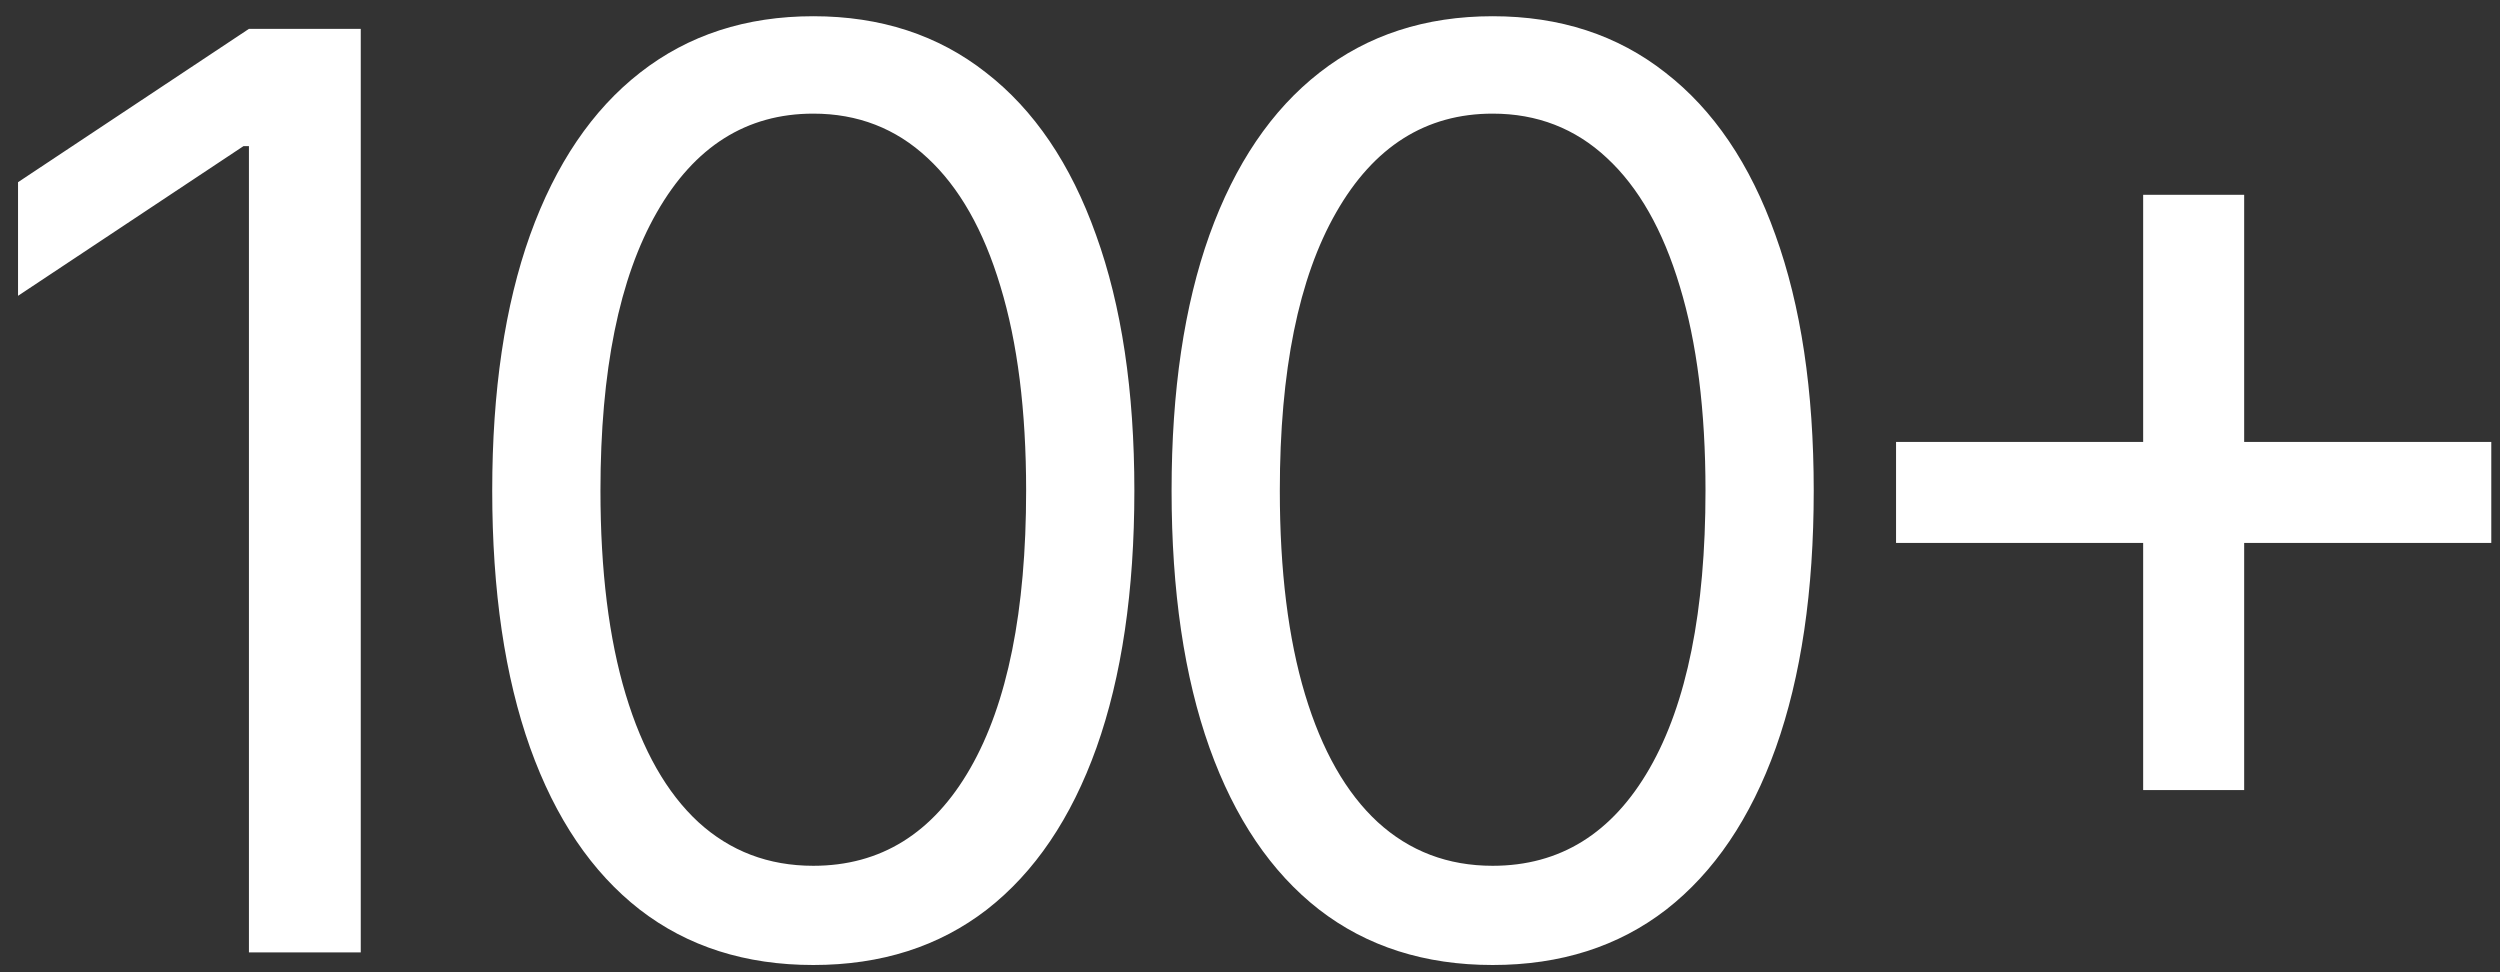 <?xml version="1.0" encoding="UTF-8"?> <svg xmlns="http://www.w3.org/2000/svg" width="126" height="49" viewBox="0 0 126 49" fill="none"><rect x="0" y="0" width="126" height="49" fill="#333333" stroke="none"/> <path d="M18.182 1.455V48H12.546V7.364H12.273L0.909 14.909V9.182L12.546 1.455H18.182ZM40.99 48.636C37.566 48.636 34.649 47.705 32.24 45.841C29.831 43.962 27.99 41.242 26.717 37.682C25.445 34.106 24.808 29.788 24.808 24.727C24.808 19.697 25.445 15.402 26.717 11.841C28.005 8.265 29.854 5.538 32.263 3.659C34.687 1.765 37.596 0.818 40.99 0.818C44.384 0.818 47.285 1.765 49.694 3.659C52.119 5.538 53.967 8.265 55.24 11.841C56.528 15.402 57.172 19.697 57.172 24.727C57.172 29.788 56.535 34.106 55.263 37.682C53.99 41.242 52.149 43.962 49.74 45.841C47.331 47.705 44.414 48.636 40.99 48.636ZM40.99 43.636C44.384 43.636 47.02 42 48.899 38.727C50.778 35.455 51.717 30.788 51.717 24.727C51.717 20.697 51.285 17.265 50.422 14.432C49.573 11.598 48.346 9.439 46.74 7.955C45.149 6.47 43.232 5.727 40.99 5.727C37.626 5.727 34.998 7.386 33.104 10.704C31.21 14.008 30.263 18.682 30.263 24.727C30.263 28.758 30.687 32.182 31.535 35C32.384 37.818 33.604 39.962 35.194 41.432C36.801 42.901 38.732 43.636 40.99 43.636ZM75.23 48.636C71.806 48.636 68.889 47.705 66.48 45.841C64.071 43.962 62.23 41.242 60.957 37.682C59.684 34.106 59.048 29.788 59.048 24.727C59.048 19.697 59.684 15.402 60.957 11.841C62.245 8.265 64.094 5.538 66.503 3.659C68.927 1.765 71.836 0.818 75.23 0.818C78.624 0.818 81.525 1.765 83.934 3.659C86.359 5.538 88.207 8.265 89.48 11.841C90.768 15.402 91.412 19.697 91.412 24.727C91.412 29.788 90.775 34.106 89.503 37.682C88.23 41.242 86.389 43.962 83.98 45.841C81.571 47.705 78.654 48.636 75.23 48.636ZM75.23 43.636C78.624 43.636 81.26 42 83.139 38.727C85.018 35.455 85.957 30.788 85.957 24.727C85.957 20.697 85.525 17.265 84.662 14.432C83.813 11.598 82.586 9.439 80.98 7.955C79.389 6.47 77.472 5.727 75.23 5.727C71.866 5.727 69.238 7.386 67.344 10.704C65.45 14.008 64.503 18.682 64.503 24.727C64.503 28.758 64.927 32.182 65.775 35C66.624 37.818 67.844 39.962 69.434 41.432C71.041 42.901 72.972 43.636 75.23 43.636ZM108.015 39.818V9.818H113.106V39.818H108.015ZM95.561 27.364V22.273H125.561V27.364H95.561Z" fill="white"></path> </svg> 